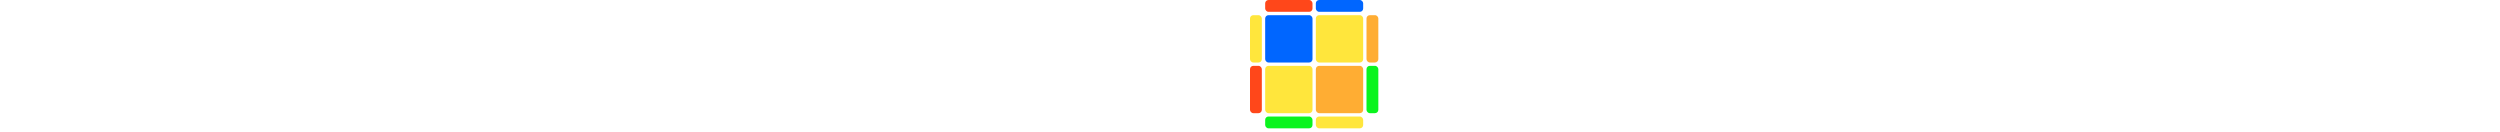 <svg  xmlns="http://www.w3.org/2000/svg" width="131.667" height="131.667"  style="width:100%"><g width="101.333" height="101.333" transform="translate(15.167,15.167)"><rect x="0" y="0" rx="3.333" ry="3.333" width="47.333" height="47.333" style="fill:rgb(0, 102, 255);" /><rect x="50.667" y="0" rx="3.333" ry="3.333" width="47.333" height="47.333" style="fill:rgb(255, 230, 60);" /><rect x="0" y="50.667" rx="3.333" ry="3.333" width="47.333" height="47.333" style="fill:rgb(255, 230, 60);" /><rect x="50.667" y="50.667" rx="3.333" ry="3.333" width="47.333" height="47.333" style="fill:rgb(255, 173, 51);" /></g><g width="15.167" height="101.333" transform="translate(0,15.167)"><rect x="0" y="0" rx="3.333" ry="3.333" width="11.833" height="47.333" style="fill:rgb(255, 230, 60);" /><rect x="0" y="50.667" rx="3.333" ry="3.333" width="11.833" height="47.333" style="fill:rgb(255, 71, 26);" /></g><g width="15.167" height="101.333" transform="translate(116.5,15.167)"><rect x="0" y="0" rx="3.333" ry="3.333" width="11.833" height="47.333" style="fill:rgb(255, 173, 51);" /><rect x="0" y="50.667" rx="3.333" ry="3.333" width="11.833" height="47.333" style="fill:rgb(10, 244, 30);" /></g><g width="101.333" height="15.167" transform="translate(15.167,0)"><rect x="0" y="0" rx="3.333" ry="3.333" width="47.333" height="11.833" style="fill:rgb(255, 71, 26);" /><rect x="50.667" y="0" rx="3.333" ry="3.333" width="47.333" height="11.833" style="fill:rgb(0, 102, 255);" /></g><g width="101.333" height="15.167" transform="translate(15.167,116.5)"><rect x="0" y="0" rx="3.333" ry="3.333" width="47.333" height="11.833" style="fill:rgb(10, 244, 30);" /><rect x="50.667" y="0" rx="3.333" ry="3.333" width="47.333" height="11.833" style="fill:rgb(255, 230, 60);" /></g></svg>